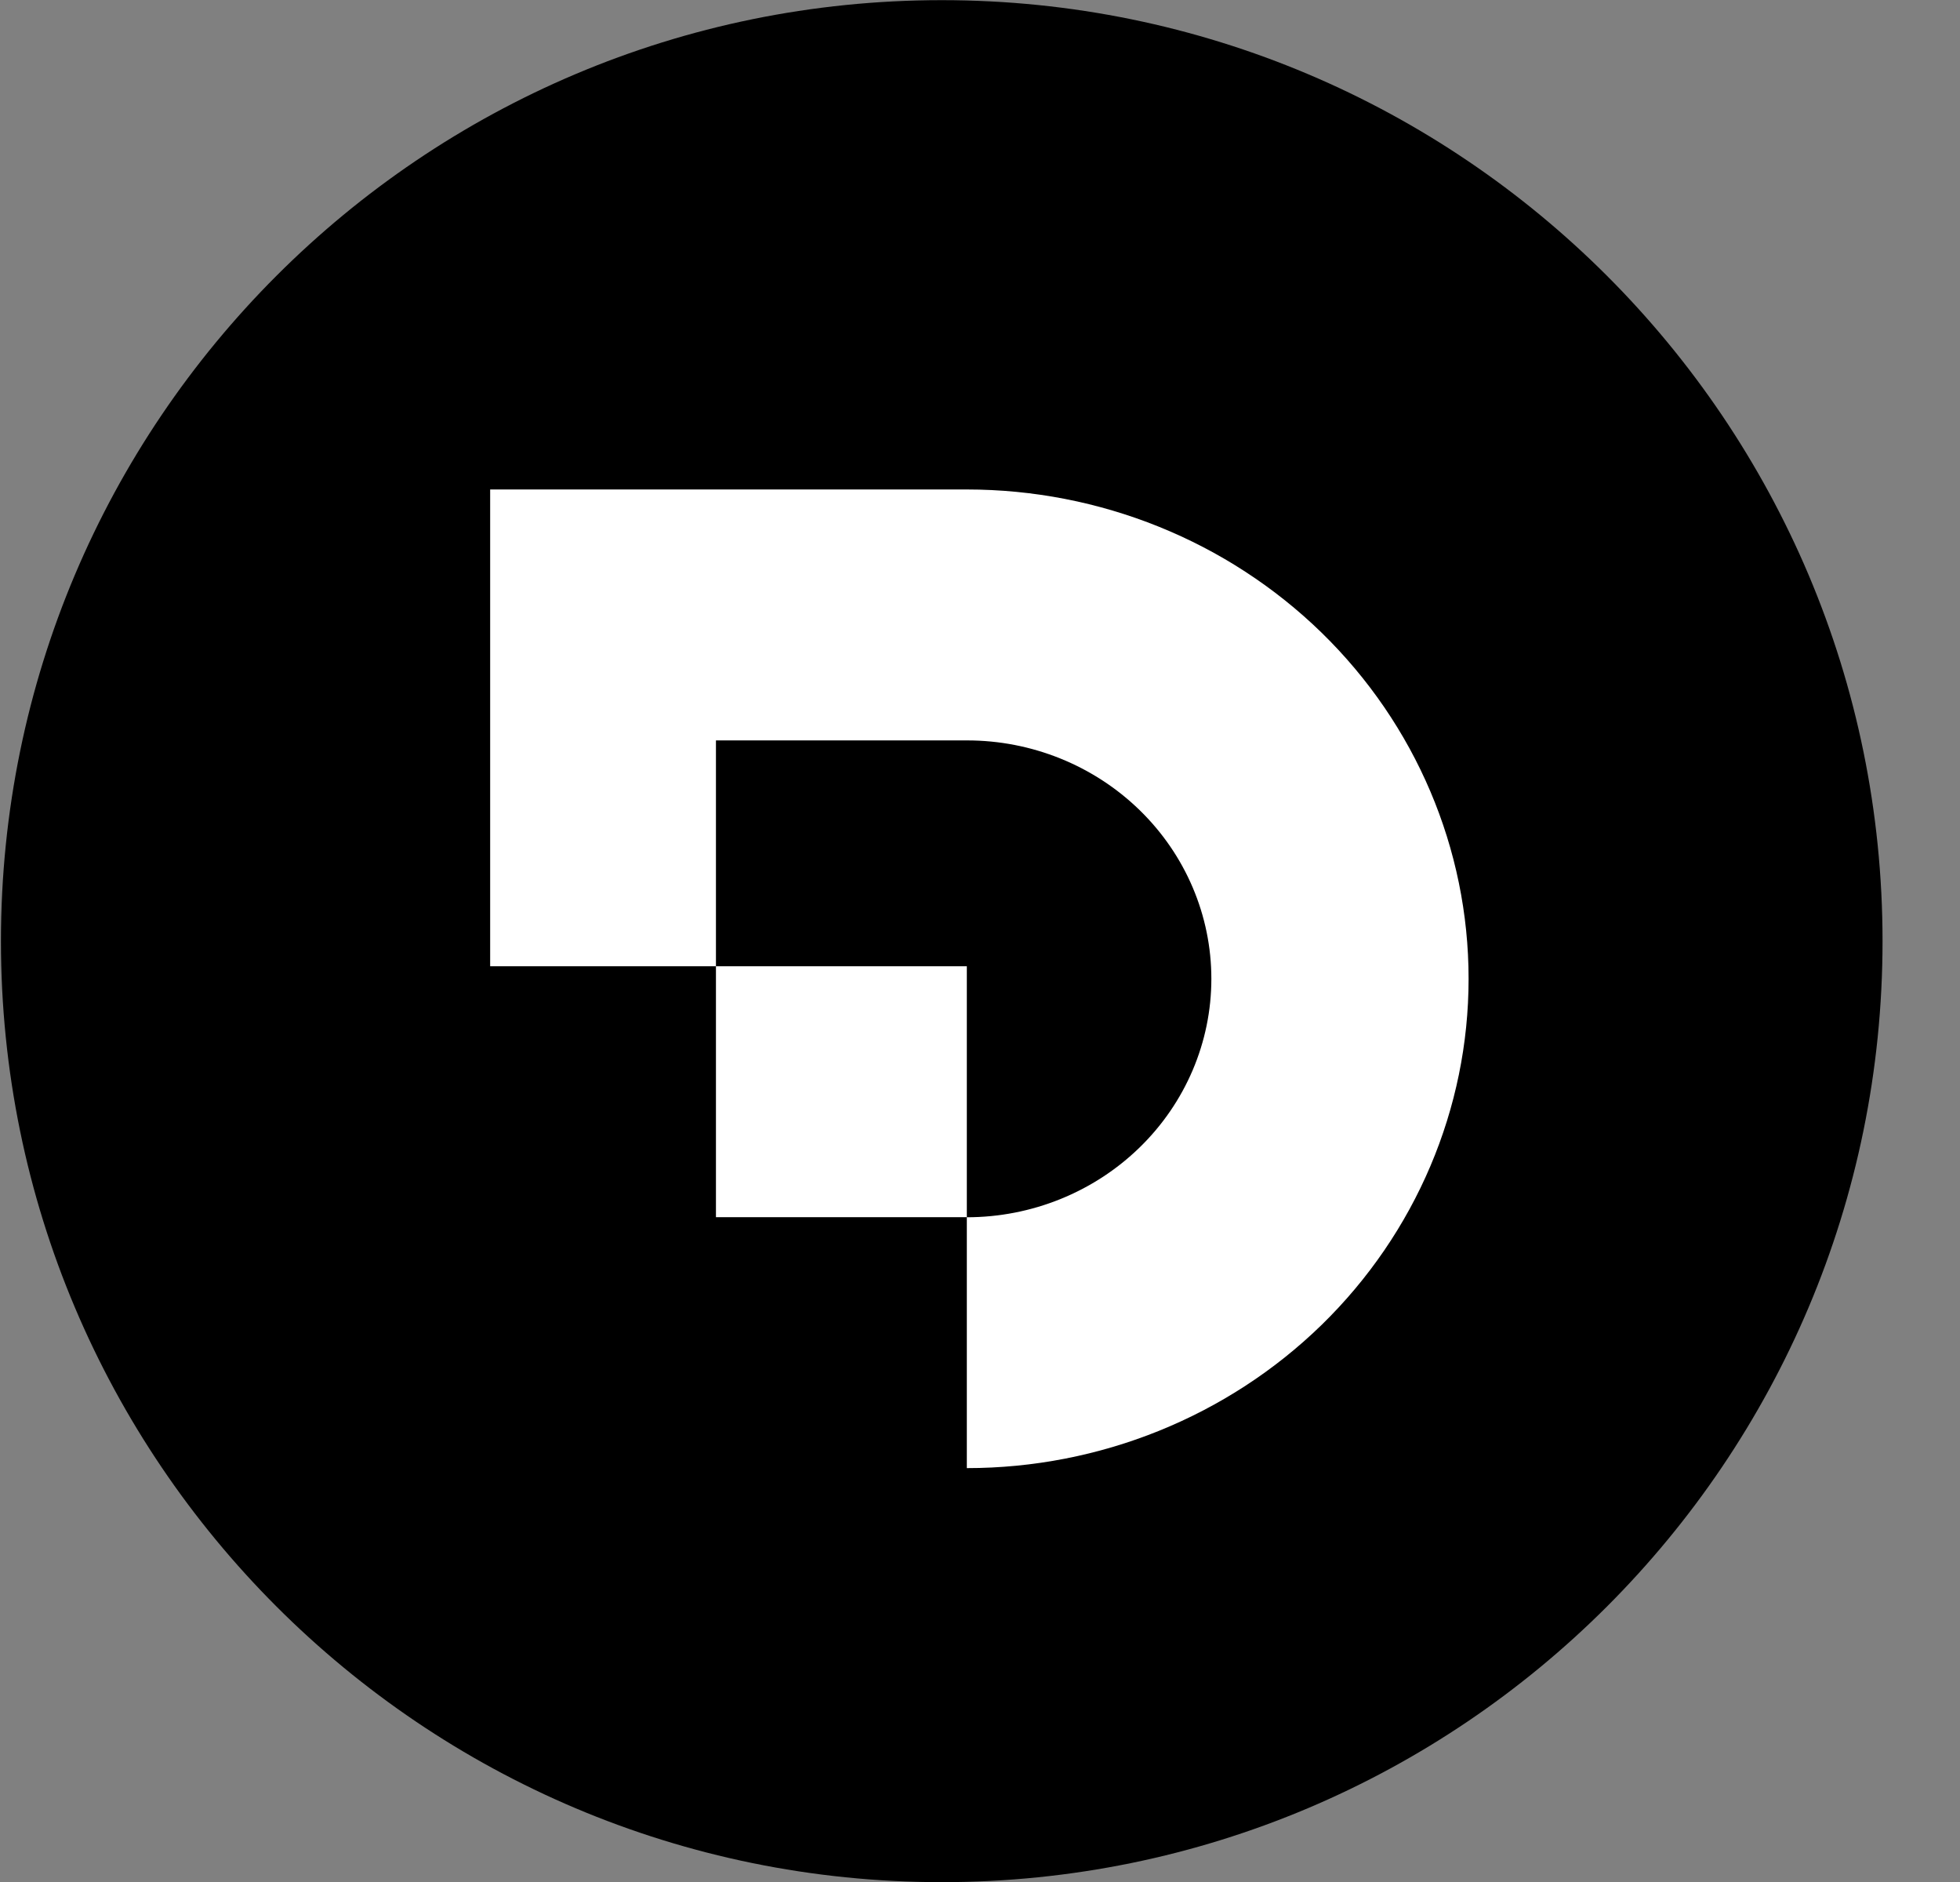 <svg width="25" height="24" viewBox="0 0 25 24" fill="none" xmlns="http://www.w3.org/2000/svg">
<rect x="0" y="0" width="25" height="24" fill="#808080" stroke="none"/>
<path d="M0.012 12.002C0.012 5.375 5.384 0.002 12.012 0.002C18.639 0.002 24.012 5.375 24.012 12.002C24.012 18.629 18.639 24.002 12.012 24.002C5.384 24.002 0.012 18.629 0.012 12.002Z" fill="black"/>
<path fill-rule="evenodd" clip-rule="evenodd" d="M12.332 6.242H6.252V12.322H9.132V15.522H12.332V12.322H9.132V9.442H12.332C13.159 9.441 13.952 9.762 14.537 10.332C15.122 10.902 15.451 11.675 15.451 12.482C15.451 13.289 15.122 14.062 14.537 14.632C13.952 15.202 13.159 15.523 12.332 15.523V18.722C14.029 18.722 15.657 18.065 16.858 16.895C18.058 15.724 18.732 14.137 18.732 12.482C18.732 10.827 18.058 9.24 16.858 8.069C15.657 6.899 14.029 6.242 12.332 6.242Z" fill="white"/>
</svg>

